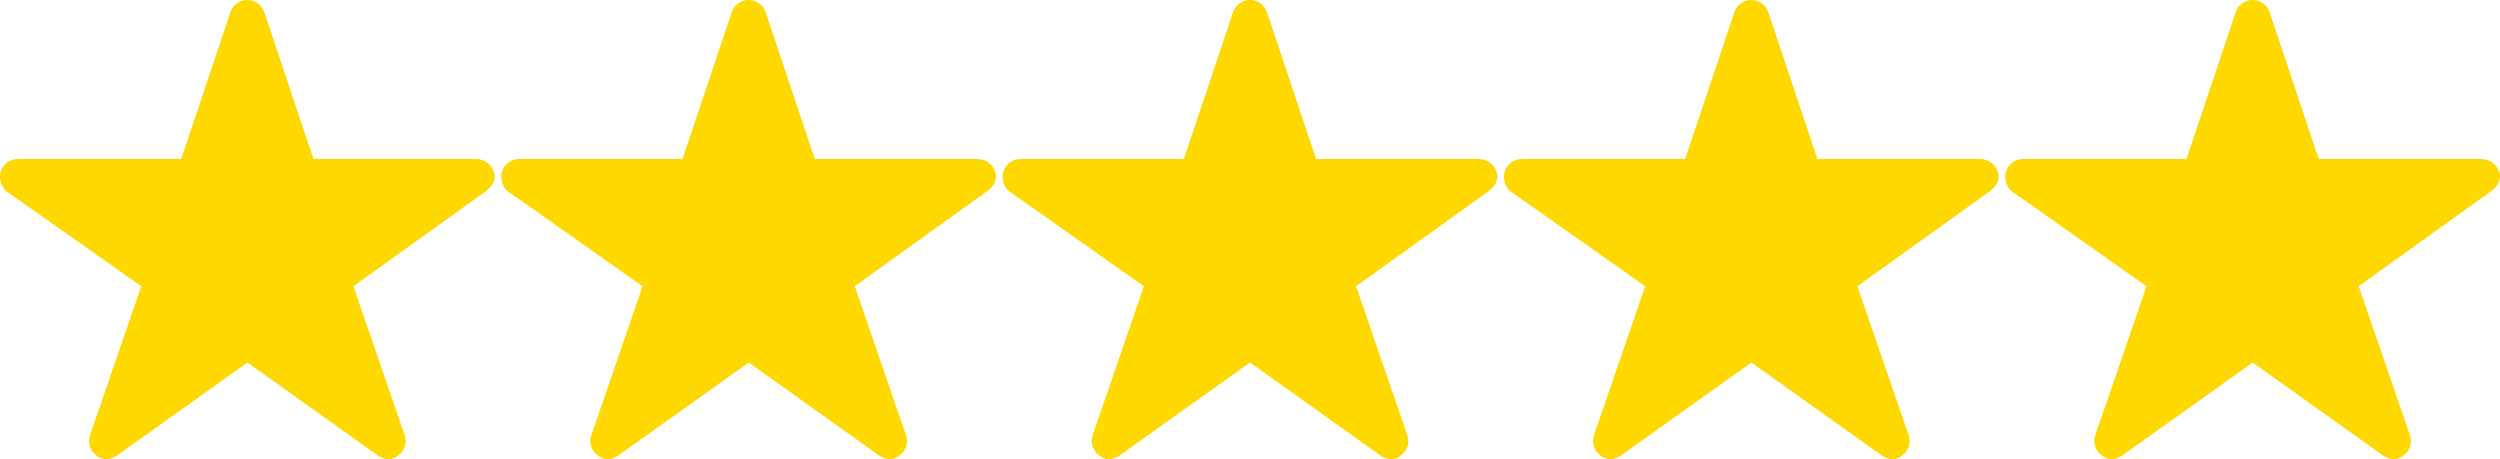 <?xml version="1.0" encoding="UTF-8"?> <svg xmlns="http://www.w3.org/2000/svg" width="109.711" height="20.16" viewBox="0 0 109.711 20.16"> <g id="Сгруппировать_55" data-name="Сгруппировать 55" transform="translate(-239 -3917)"> <path id="Icon_ionic-ios-star" data-name="Icon ionic-ios-star" d="M23.137,10.354H16.008L13.842,3.889a.785.785,0,0,0-1.473,0L10.2,10.354H3.025a.778.778,0,0,0-.775.775.57.57,0,0,0,.015.131.745.745,0,0,0,.325.548l5.859,4.129L6.2,22.474a.778.778,0,0,0,.267.872.75.75,0,0,0,.436.189.95.95,0,0,0,.485-.174l5.719-4.076,5.719,4.076a.908.908,0,0,0,.485.174.7.7,0,0,0,.431-.189.768.768,0,0,0,.267-.872l-2.249-6.538,5.811-4.168.141-.121a.813.813,0,0,0,.252-.519A.821.821,0,0,0,23.137,10.354Z" transform="translate(236.75 3913.625)" fill="#ffd800"></path> <path id="Icon_ionic-ios-star-2" data-name="Icon ionic-ios-star" d="M23.137,10.354H16.008L13.842,3.889a.785.785,0,0,0-1.473,0L10.2,10.354H3.025a.778.778,0,0,0-.775.775.57.57,0,0,0,.015.131.745.745,0,0,0,.325.548l5.859,4.129L6.2,22.474a.778.778,0,0,0,.267.872.75.75,0,0,0,.436.189.95.95,0,0,0,.485-.174l5.719-4.076,5.719,4.076a.908.908,0,0,0,.485.174.7.7,0,0,0,.431-.189.768.768,0,0,0,.267-.872l-2.249-6.538,5.811-4.168.141-.121a.813.813,0,0,0,.252-.519A.821.821,0,0,0,23.137,10.354Z" transform="translate(258.75 3913.625)" fill="#ffd800"></path> <path id="Icon_ionic-ios-star-3" data-name="Icon ionic-ios-star" d="M23.137,10.354H16.008L13.842,3.889a.785.785,0,0,0-1.473,0L10.2,10.354H3.025a.778.778,0,0,0-.775.775.57.57,0,0,0,.015.131.745.745,0,0,0,.325.548l5.859,4.129L6.2,22.474a.778.778,0,0,0,.267.872.75.75,0,0,0,.436.189.95.95,0,0,0,.485-.174l5.719-4.076,5.719,4.076a.908.908,0,0,0,.485.174.7.7,0,0,0,.431-.189.768.768,0,0,0,.267-.872l-2.249-6.538,5.811-4.168.141-.121a.813.813,0,0,0,.252-.519A.821.821,0,0,0,23.137,10.354Z" transform="translate(280.75 3913.625)" fill="#ffd800"></path> <path id="Icon_ionic-ios-star-4" data-name="Icon ionic-ios-star" d="M23.137,10.354H16.008L13.842,3.889a.785.785,0,0,0-1.473,0L10.2,10.354H3.025a.778.778,0,0,0-.775.775.57.57,0,0,0,.015.131.745.745,0,0,0,.325.548l5.859,4.129L6.2,22.474a.778.778,0,0,0,.267.872.75.75,0,0,0,.436.189.95.95,0,0,0,.485-.174l5.719-4.076,5.719,4.076a.908.908,0,0,0,.485.174.7.7,0,0,0,.431-.189.768.768,0,0,0,.267-.872l-2.249-6.538,5.811-4.168.141-.121a.813.813,0,0,0,.252-.519A.821.821,0,0,0,23.137,10.354Z" transform="translate(302.75 3913.625)" fill="#ffd800"></path> <path id="Icon_ionic-ios-star-5" data-name="Icon ionic-ios-star" d="M23.137,10.354H16.008L13.842,3.889a.785.785,0,0,0-1.473,0L10.2,10.354H3.025a.778.778,0,0,0-.775.775.57.57,0,0,0,.015.131.745.745,0,0,0,.325.548l5.859,4.129L6.2,22.474a.778.778,0,0,0,.267.872.75.75,0,0,0,.436.189.95.95,0,0,0,.485-.174l5.719-4.076,5.719,4.076a.908.908,0,0,0,.485.174.7.7,0,0,0,.431-.189.768.768,0,0,0,.267-.872l-2.249-6.538,5.811-4.168.141-.121a.813.813,0,0,0,.252-.519A.821.821,0,0,0,23.137,10.354Z" transform="translate(324.75 3913.625)" fill="#ffd800"></path> </g> </svg> 